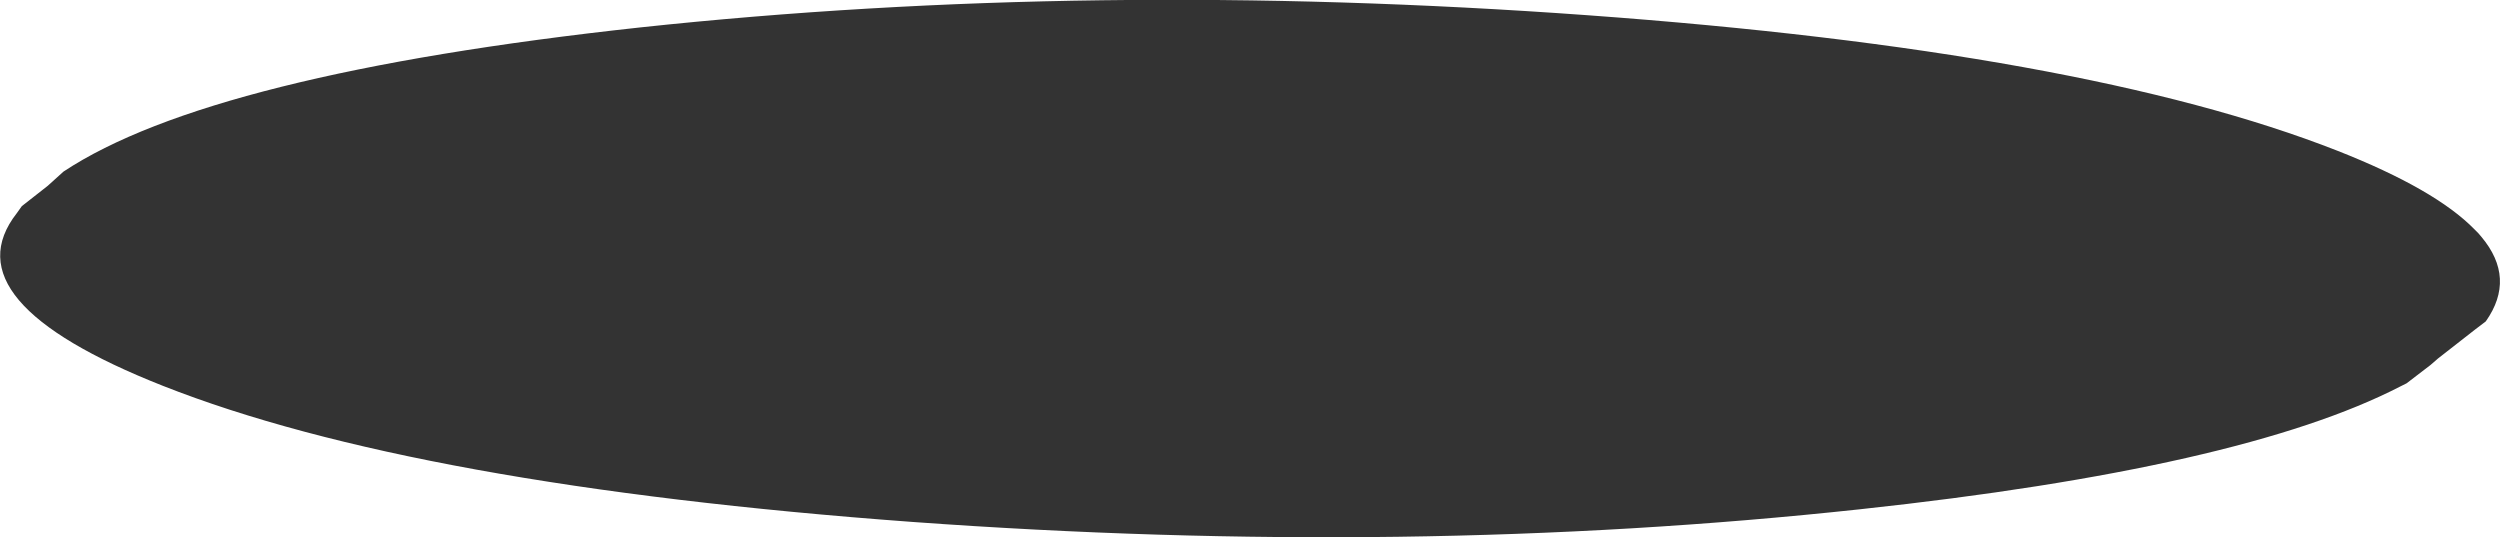 <?xml version="1.0" encoding="UTF-8" standalone="no"?>
<svg xmlns:xlink="http://www.w3.org/1999/xlink" height="52.9px" width="246.2px" xmlns="http://www.w3.org/2000/svg">
  <g transform="matrix(1.0, 0.0, 0.0, 1.0, 123.1, 26.45)">
    <path d="M121.25 -3.15 Q124.7 0.95 121.7 5.2 L120.65 6.0 117.0 8.85 116.25 9.5 113.9 11.3 113.3 11.6 Q97.7 19.65 60.1 23.7 15.7 28.5 -33.25 24.95 -82.2 21.35 -107.05 11.55 -128.2 3.2 -121.45 -5.45 L-120.95 -6.15 -118.4 -8.15 -116.85 -9.55 Q-102.35 -19.15 -60.05 -23.75 -15.7 -28.5 33.25 -24.95 82.15 -21.4 107.1 -11.6 116.75 -7.8 120.6 -3.85 L120.95 -3.5 121.25 -3.15" fill="#333333" fill-rule="evenodd" stroke="none"/>
  </g>
</svg>
